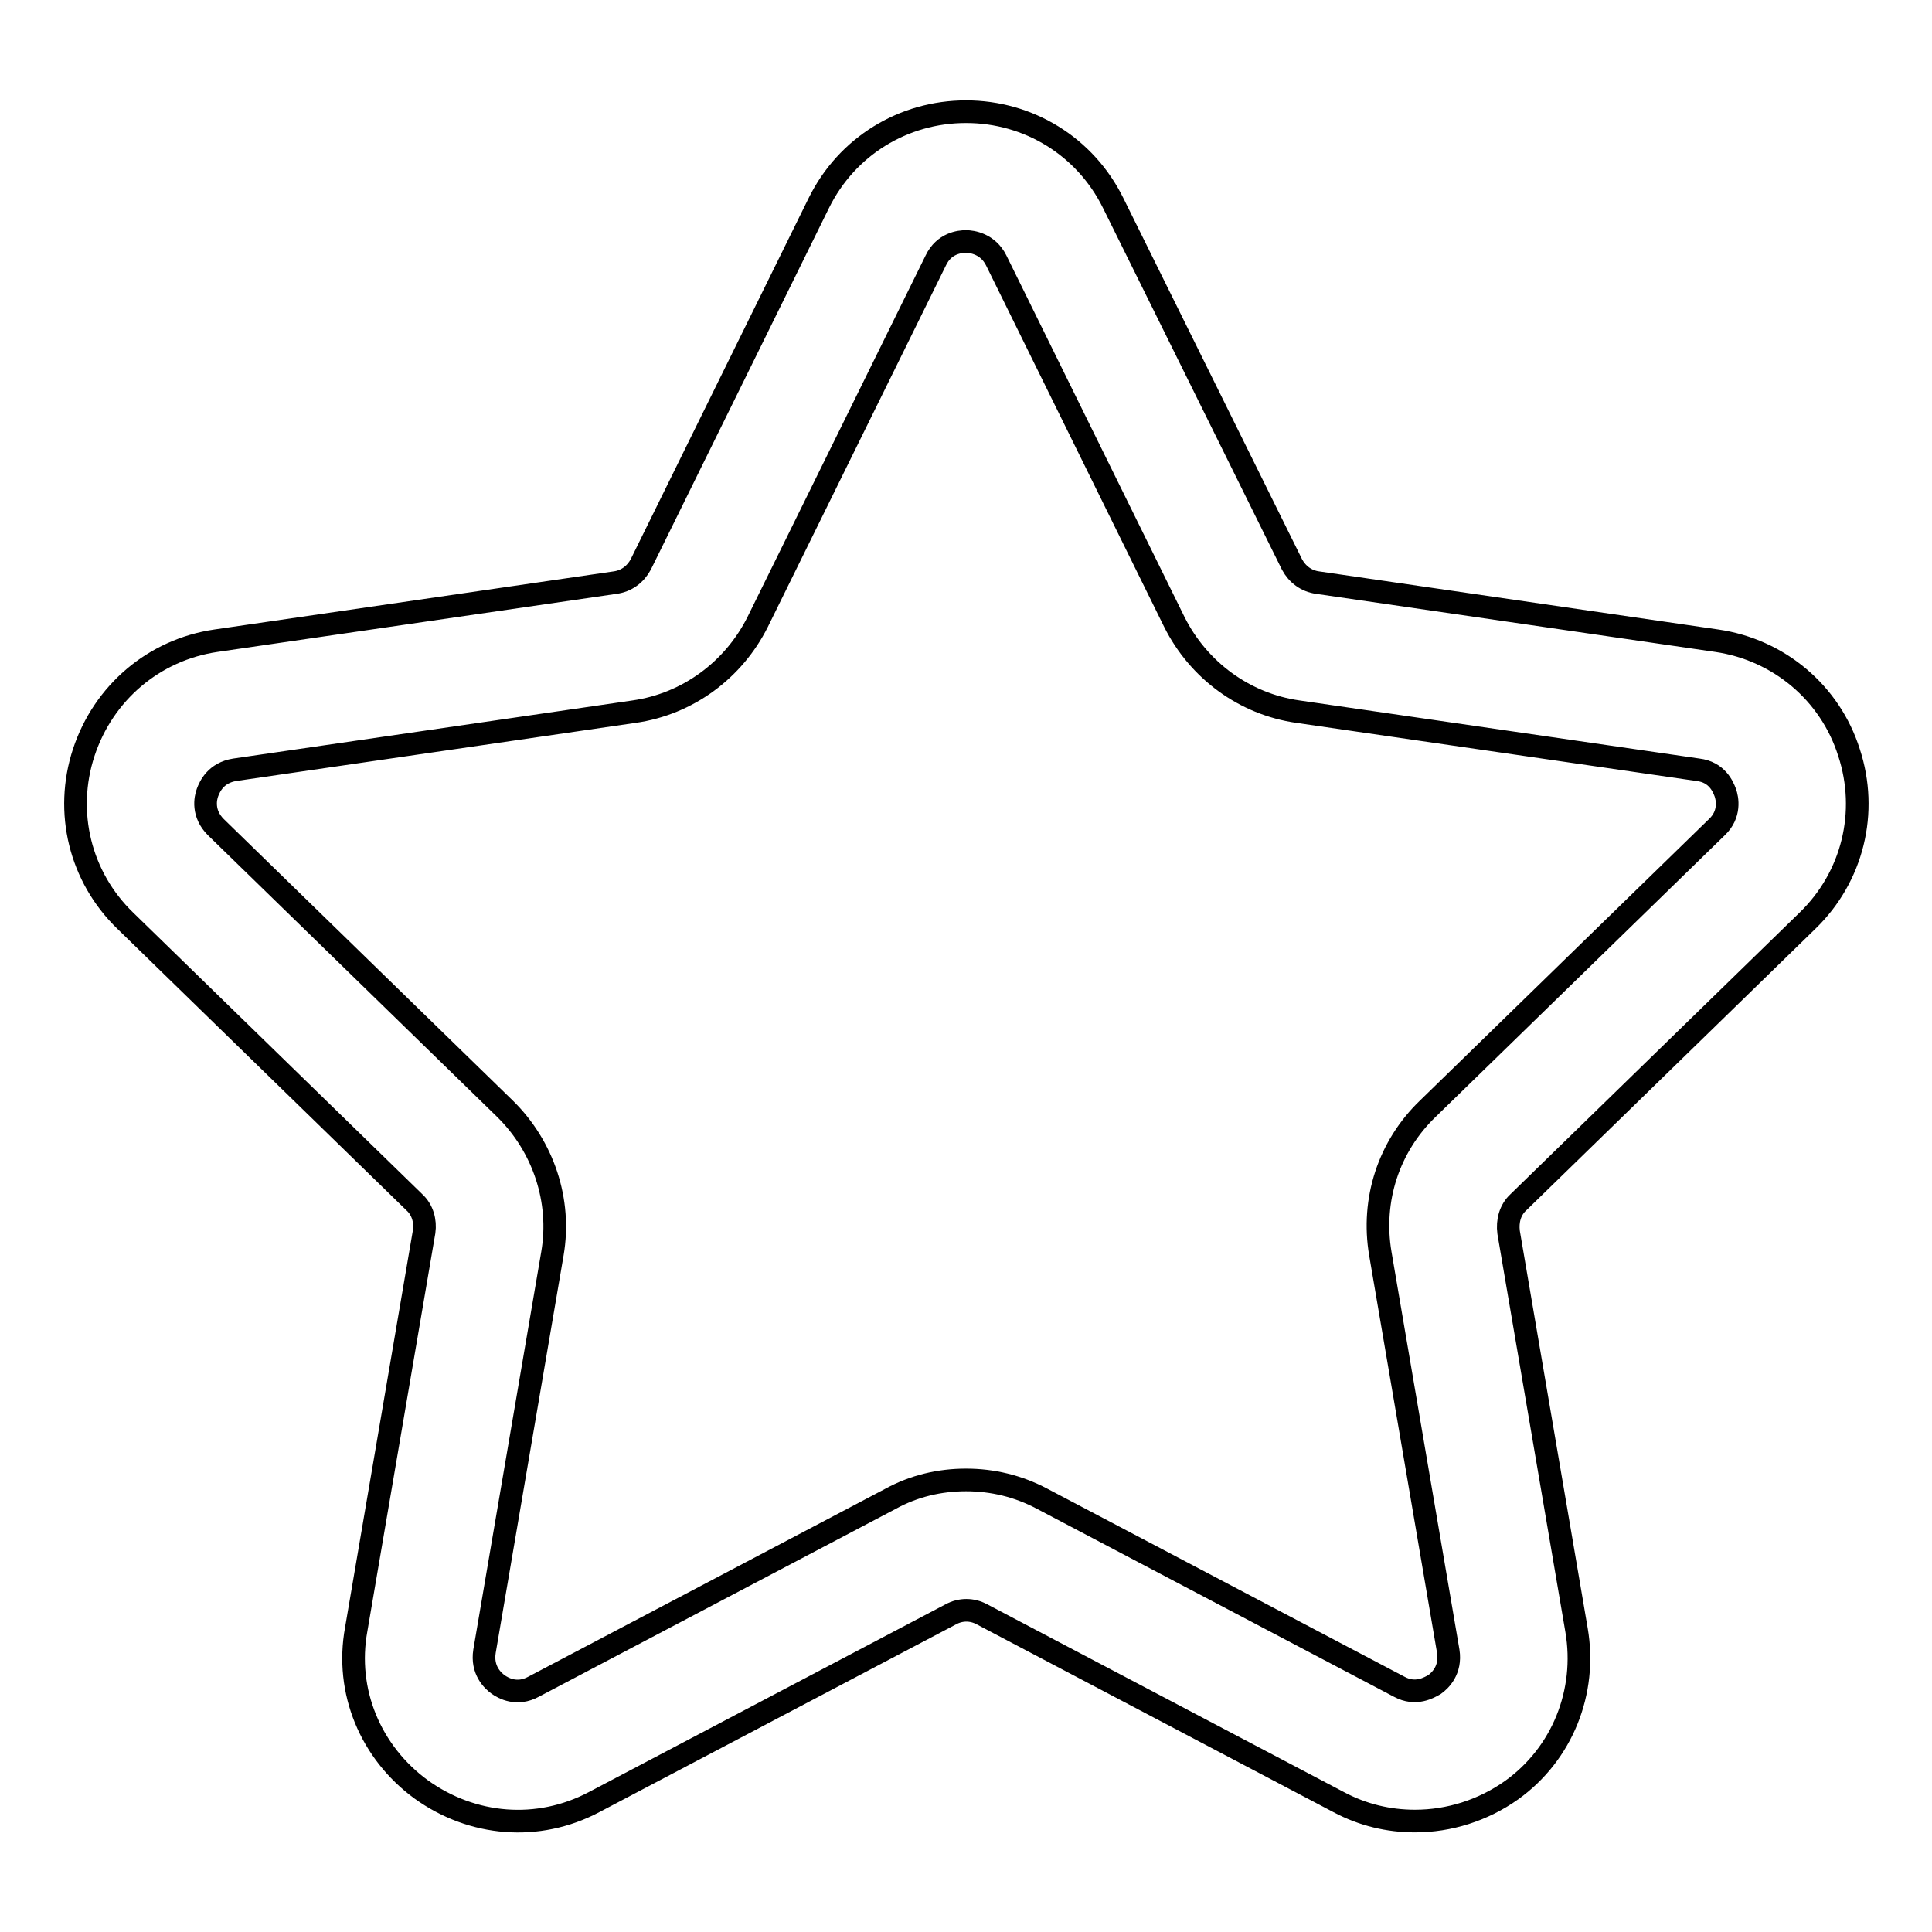<?xml version="1.0" encoding="utf-8"?>
<!-- Svg Vector Icons : http://www.onlinewebfonts.com/icon -->
<!DOCTYPE svg PUBLIC "-//W3C//DTD SVG 1.1//EN" "http://www.w3.org/Graphics/SVG/1.1/DTD/svg11.dtd">
<svg version="1.1" xmlns="http://www.w3.org/2000/svg" xmlns:xlink="http://www.w3.org/1999/xlink" x="0px" y="0px" viewBox="0 0 256 256" enable-background="new 0 0 256 256" xml:space="preserve">
<g> <path stroke-width="3" fill-opacity="0" stroke="#000000"  d="M187.5,241.3c-3.5,0-6.9-0.8-10.1-2.5l-47.3-24.9c-1.3-0.7-2.8-0.7-4.1,0l-47.3,24.9 c-7.4,3.9-16.1,3.2-22.9-1.7c-6.7-4.9-10.1-13-8.6-21.2l9-52.7c0.2-1.4-0.2-2.9-1.3-3.9l-38.3-37.3c-6-5.8-8.1-14.4-5.5-22.3 c2.6-7.9,9.3-13.6,17.5-14.8l52.9-7.7c1.5-0.2,2.7-1.1,3.4-2.4l23.6-47.9c3.7-7.5,11.2-12.1,19.5-12.1c0,0,0,0,0,0 c8.3,0,15.8,4.6,19.5,12.1l23.7,47.9c0.7,1.3,1.9,2.2,3.4,2.4l52.9,7.7c8.2,1.2,15,6.9,17.5,14.8c2.6,7.9,0.5,16.5-5.5,22.3 l-38.3,37.3c-1.1,1-1.5,2.5-1.3,4l9,52.7c1.4,8.2-1.9,16.4-8.6,21.2C196.5,239.9,192,241.3,187.5,241.3z M128,196.1 c3.5,0,6.9,0.8,10.1,2.5l47.3,24.9c2.2,1.2,4,0.1,4.7-0.3c0.7-0.5,2.2-1.9,1.8-4.4l-9-52.7c-1.2-7.1,1.1-14.2,6.3-19.2l38.3-37.3 c1.8-1.7,1.4-3.8,1.1-4.6c-0.3-0.8-1.1-2.7-3.6-3L172,94.3c-7.1-1-13.2-5.5-16.4-11.9L132,34.5l0,0c-1.1-2.2-3.2-2.5-4-2.5h0 c-0.8,0-2.9,0.2-4,2.5l-23.6,47.9c-3.2,6.4-9.3,10.9-16.4,11.9L31.1,102c-2.5,0.4-3.3,2.2-3.6,3c-0.3,0.8-0.7,2.8,1.1,4.6 l38.3,37.3c5.1,5,7.5,12.2,6.3,19.2l-9,52.7c-0.4,2.5,1.1,3.9,1.8,4.4c0.7,0.5,2.5,1.5,4.7,0.3l47.3-24.9 C121.1,196.9,124.5,196.1,128,196.1z"/></g>
</svg>